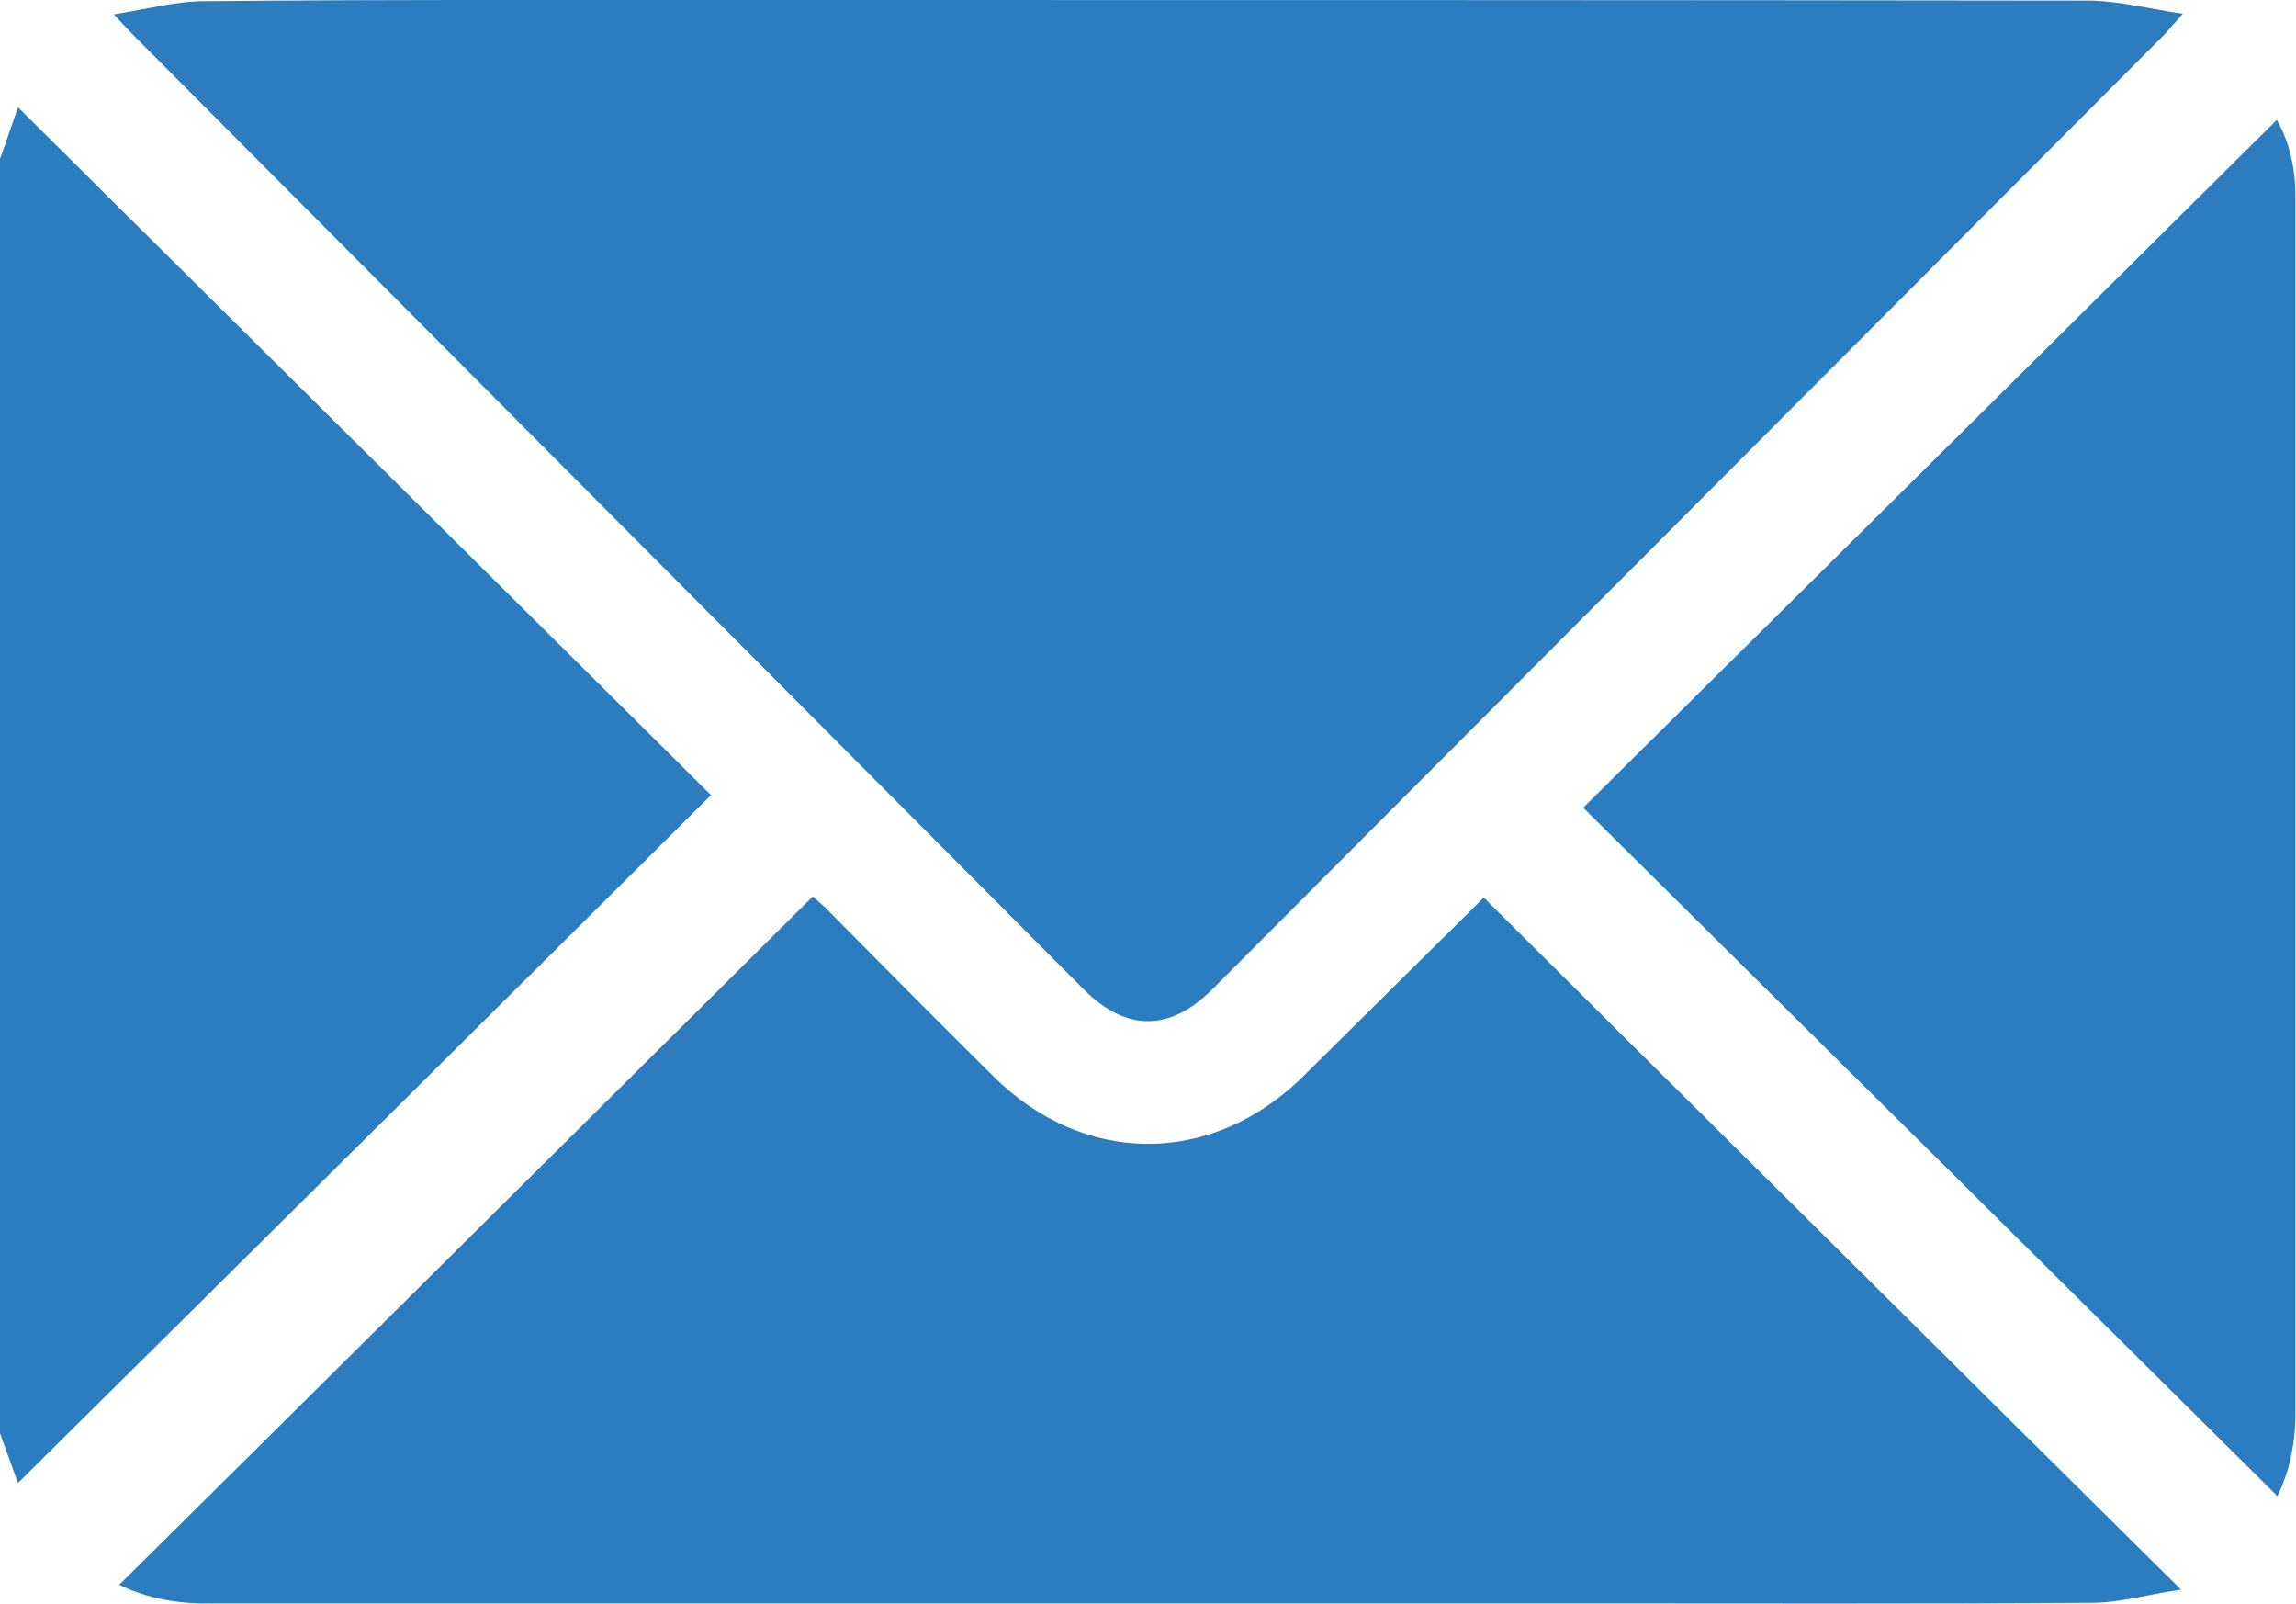 <?xml version="1.0" encoding="utf-8"?>
<!-- Generator: Adobe Illustrator 24.3.0, SVG Export Plug-In . SVG Version: 6.00 Build 0)  -->
<svg version="1.1" id="Layer_1" xmlns="http://www.w3.org/2000/svg" xmlns:xlink="http://www.w3.org/1999/xlink" x="0px" y="0px"
	 viewBox="0 0 383.3 267.7" style="enable-background:new 0 0 383.3 267.7;" xml:space="preserve">
<style type="text/css">
	.st0{fill:#2C7CC0;}
</style>
<g>
	<path class="st0" d="M0,26.5c1.1-3,2.1-6,3-8.6c38.6,38.3,77.1,76.5,115.7,114.8C80.2,171,41.7,209.2,3,247.5
		c-0.8-2.2-1.9-5.3-3-8.3C0,168.3,0,97.4,0,26.5z"/>
	<path class="st0" d="M19,2.4c5.7-0.9,10.4-2.2,15.1-2.2C65.7-0.1,97.2,0,128.8,0C202,0,275.2,0,348.5,0.1c5,0,9.9,1.3,15.9,2.2
		c-1.7,1.9-2.4,2.7-3.1,3.5c-53,53.1-105.9,106.2-158.9,159.3c-7.1,7.1-14.4,7.1-21.5,0C128,112,75.1,58.9,22.2,5.8
		C21.4,5,20.7,4.2,19,2.4z"/>
	<path class="st0" d="M19.9,264.5C58.6,226.2,97,188,135.7,149.6c0.2,0.2,1.1,1,2,1.8c9.3,9.4,18.6,18.8,28,28.1
		c15.2,15.2,36.7,15.2,52,0c10.2-10.1,20.4-20.2,30-29.7c38.4,38.1,76.9,76.4,116.4,115.5c-5.5,0.8-10.2,2.2-14.9,2.2
		c-28.8,0.2-57.6,0.1-86.4,0.1c-75.8,0-151.7,0-227.5,0C29.9,267.7,24.9,266.9,19.9,264.5z"/>
	<path class="st0" d="M380.2,249.7c-38.7-38.4-77.2-76.6-115.9-114.9C303,96.5,341.5,58.3,380.1,20c2,3.5,3.1,7.9,3.1,12.6
		c0,10.6,0,21.2,0,31.8c0,56.9,0,113.8,0,170.7C383.3,240.4,382.3,245.4,380.2,249.7z"/>
</g>
</svg>
